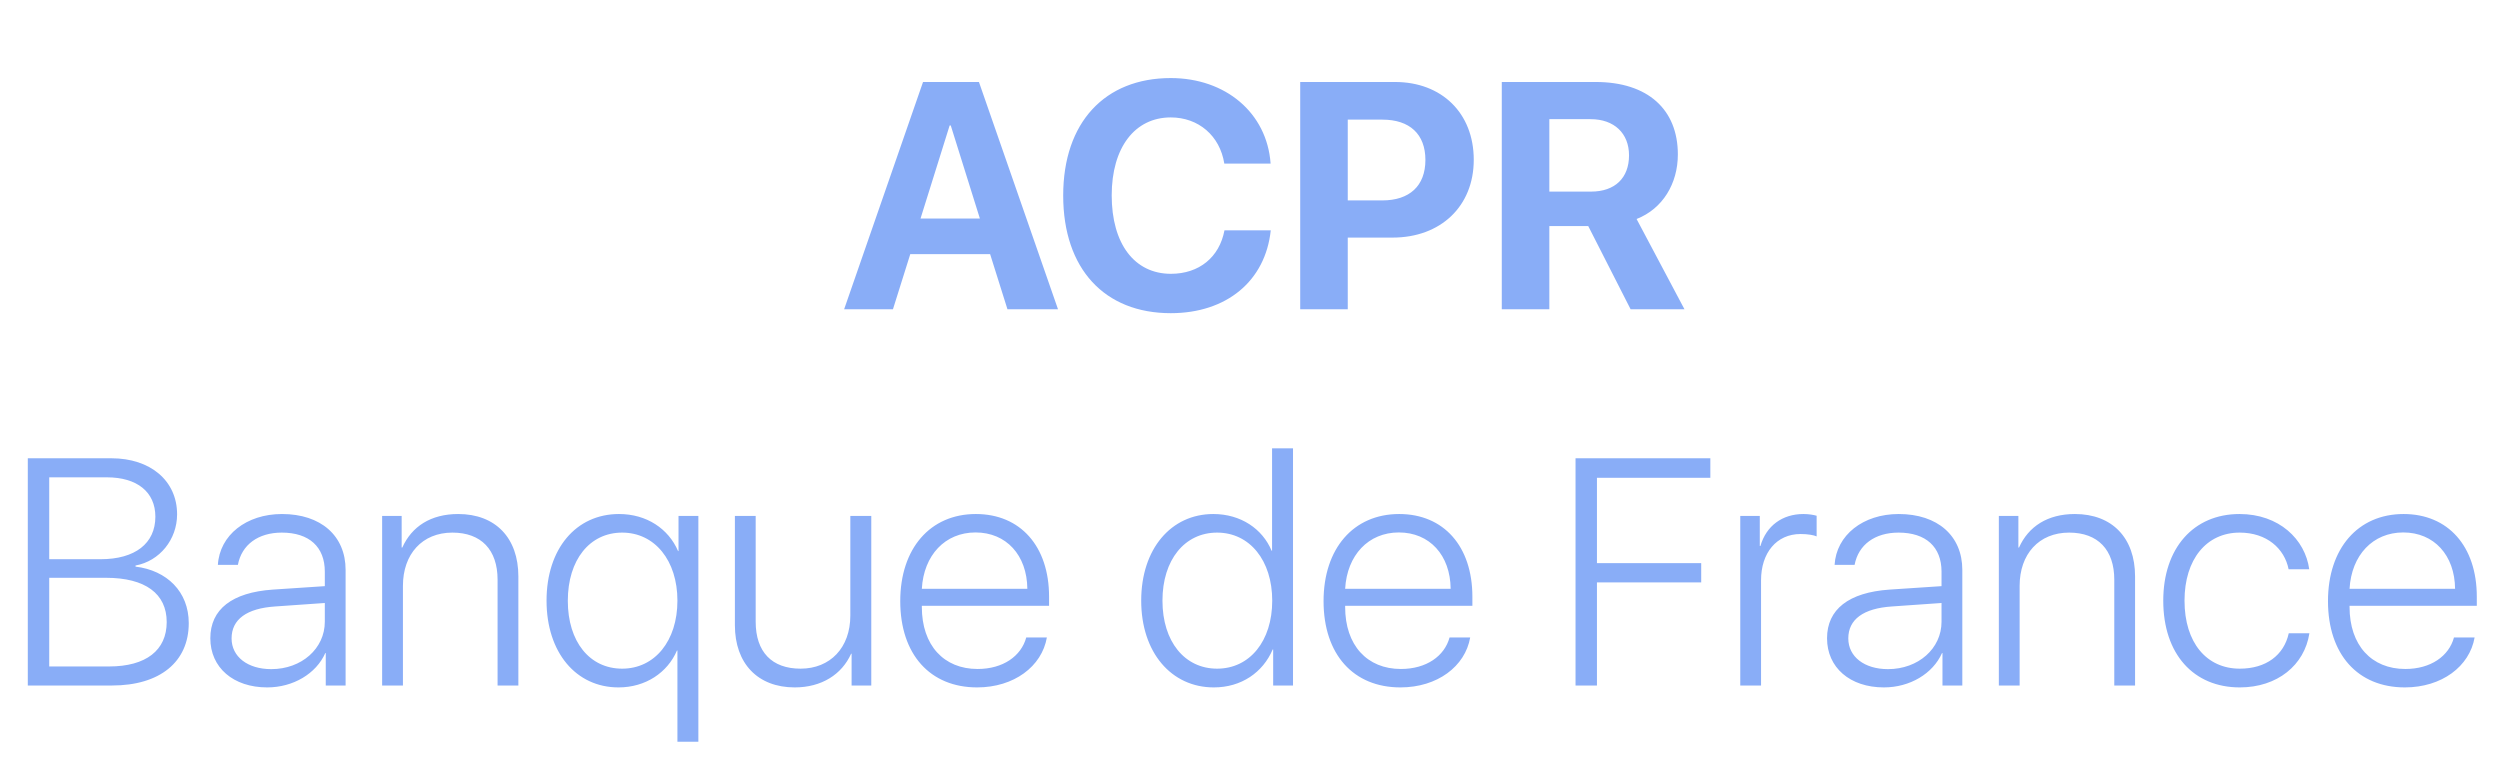 <svg xmlns="http://www.w3.org/2000/svg" width="191" height="59" viewBox="0 0 191 59" fill="none"><path d="M76.969 23.626L75.645 19.415H69.545L68.222 23.626H64.492L70.52 6.264H74.791L80.831 23.626H76.969ZM72.553 9.585L70.328 16.696H74.863L72.638 9.585H72.553ZM89.446 23.927C84.392 23.927 81.228 20.546 81.228 14.939C81.228 9.344 84.416 5.964 89.446 5.964C93.621 5.964 96.797 8.611 97.074 12.497H93.537C93.2 10.367 91.563 8.971 89.446 8.971C86.703 8.971 84.934 11.27 84.934 14.927C84.934 18.633 86.678 20.919 89.458 20.919C91.611 20.919 93.163 19.655 93.549 17.598H97.086C96.677 21.472 93.705 23.927 89.446 23.927ZM99.336 6.264H106.579C110.14 6.264 112.595 8.635 112.595 12.208C112.595 15.769 110.056 18.152 106.398 18.152H102.969V23.626H99.336V6.264ZM102.969 9.14V15.312H105.604C107.686 15.312 108.901 14.205 108.901 12.22C108.901 10.247 107.698 9.14 105.616 9.14H102.969ZM118.37 9.104V14.638H121.558C123.387 14.638 124.458 13.592 124.458 11.871C124.458 10.187 123.327 9.104 121.522 9.104H118.37ZM118.37 17.273V23.626H114.736V6.264H121.907C125.902 6.264 128.188 8.37 128.188 11.799C128.188 14.025 127.033 15.95 125.035 16.732L128.693 23.626H124.578L121.342 17.273H118.37Z" fill="#89ADF7"></path><path d="M8.549 52.373H2.124V35.012H8.513C11.497 35.012 13.53 36.732 13.53 39.295C13.53 41.22 12.195 42.869 10.354 43.205V43.29C12.748 43.578 14.421 45.203 14.421 47.609C14.421 50.569 12.219 52.373 8.549 52.373ZM3.761 36.468V42.724H7.683C10.318 42.724 11.87 41.521 11.87 39.476C11.87 37.587 10.474 36.468 8.164 36.468H3.761ZM3.761 50.918H8.333C11.16 50.918 12.736 49.678 12.736 47.525C12.736 45.359 11.1 44.144 8.104 44.144H3.761V50.918ZM20.725 51.122C23.047 51.122 24.816 49.546 24.816 47.501V46.069L21.026 46.334C18.848 46.478 17.693 47.32 17.693 48.776C17.693 50.172 18.92 51.122 20.725 51.122ZM20.412 52.518C17.826 52.518 16.069 51.002 16.069 48.764C16.069 46.55 17.729 45.263 20.833 45.046L24.816 44.782V43.675C24.816 41.786 23.625 40.691 21.531 40.691C19.727 40.691 18.463 41.617 18.174 43.157H16.646C16.779 40.883 18.824 39.271 21.543 39.271C24.515 39.271 26.404 40.931 26.404 43.542V52.373H24.888V49.895H24.852C24.154 51.471 22.398 52.518 20.412 52.518ZM29.195 52.373V39.416H30.687V41.834H30.735C31.457 40.222 32.913 39.271 35.007 39.271C37.858 39.271 39.603 41.1 39.603 44.036V52.373H38.015V44.288C38.015 42.002 36.763 40.691 34.562 40.691C32.252 40.691 30.784 42.339 30.784 44.758V52.373H29.195ZM47.291 39.271C49.397 39.271 51.069 40.39 51.803 42.099H51.839V39.416H53.355V56.669H51.755V49.703H51.719C50.997 51.387 49.324 52.518 47.255 52.518C44.006 52.518 41.756 49.847 41.756 45.889C41.756 41.93 44.006 39.271 47.291 39.271ZM47.532 51.086C50.022 51.086 51.755 48.969 51.755 45.889C51.755 42.82 50.022 40.691 47.532 40.691C45.053 40.691 43.381 42.772 43.381 45.901C43.381 49.029 45.053 51.086 47.532 51.086ZM66.566 39.416V52.373H65.062V49.943H65.026C64.316 51.531 62.764 52.518 60.718 52.518C57.891 52.518 56.146 50.689 56.146 47.765V39.416H57.734V47.501C57.734 49.811 58.974 51.086 61.163 51.086C63.425 51.086 64.965 49.486 64.965 47.032V39.416H66.566ZM74.531 40.679C72.209 40.679 70.572 42.411 70.428 44.986H78.489C78.465 42.411 76.877 40.679 74.531 40.679ZM78.405 48.704H79.981C79.596 50.918 77.466 52.518 74.651 52.518C71.066 52.518 68.779 50.003 68.779 45.925C68.779 41.906 71.066 39.271 74.555 39.271C77.96 39.271 80.149 41.738 80.149 45.588V46.285H70.428V46.37C70.428 49.306 72.112 51.11 74.687 51.11C76.636 51.11 78.02 50.124 78.405 48.704ZM92.734 52.518C89.486 52.518 87.188 49.847 87.188 45.889C87.188 41.93 89.474 39.271 92.698 39.271C94.792 39.271 96.452 40.402 97.15 42.075H97.186V34.254H98.786V52.373H97.27V49.618H97.234C96.488 51.375 94.84 52.518 92.734 52.518ZM92.987 40.691C90.509 40.691 88.812 42.772 88.812 45.889C88.812 49.017 90.509 51.086 92.987 51.086C95.478 51.086 97.198 48.981 97.198 45.889C97.198 42.82 95.478 40.691 92.987 40.691ZM106.872 40.679C104.549 40.679 102.913 42.411 102.769 44.986H110.83C110.806 42.411 109.218 40.679 106.872 40.679ZM110.746 48.704H112.322C111.937 50.918 109.807 52.518 106.992 52.518C103.406 52.518 101.12 50.003 101.12 45.925C101.12 41.906 103.406 39.271 106.896 39.271C110.301 39.271 112.49 41.738 112.49 45.588V46.285H102.769V46.37C102.769 49.306 104.453 51.11 107.028 51.11C108.977 51.11 110.361 50.124 110.746 48.704ZM122.007 52.373H120.371V35.012H130.67V36.504H122.007V43.025H129.972V44.493H122.007V52.373ZM132.956 52.373V39.416H134.448V41.714H134.496C134.941 40.173 136.169 39.271 137.781 39.271C138.202 39.271 138.587 39.343 138.791 39.403V40.98C138.575 40.883 138.118 40.799 137.564 40.799C135.723 40.799 134.544 42.243 134.544 44.336V52.373H132.956ZM144.242 51.122C146.564 51.122 148.333 49.546 148.333 47.501V46.069L144.543 46.334C142.365 46.478 141.21 47.32 141.21 48.776C141.21 50.172 142.437 51.122 144.242 51.122ZM143.929 52.518C141.342 52.518 139.586 51.002 139.586 48.764C139.586 46.55 141.246 45.263 144.35 45.046L148.333 44.782V43.675C148.333 41.786 147.141 40.691 145.048 40.691C143.243 40.691 141.98 41.617 141.691 43.157H140.163C140.295 40.883 142.341 39.271 145.06 39.271C148.032 39.271 149.921 40.931 149.921 43.542V52.373H148.405V49.895H148.369C147.671 51.471 145.914 52.518 143.929 52.518ZM152.712 52.373V39.416H154.204V41.834H154.252C154.974 40.222 156.43 39.271 158.523 39.271C161.375 39.271 163.119 41.1 163.119 44.036V52.373H161.531V44.288C161.531 42.002 160.28 40.691 158.078 40.691C155.768 40.691 154.3 42.339 154.3 44.758V52.373H152.712ZM176.426 43.494H174.85C174.537 41.906 173.178 40.691 171.108 40.691C168.57 40.691 166.897 42.736 166.897 45.889C166.897 49.101 168.582 51.086 171.12 51.086C173.106 51.086 174.489 50.075 174.862 48.379H176.438C176.065 50.822 173.984 52.518 171.12 52.518C167.595 52.518 165.273 49.979 165.273 45.889C165.273 41.882 167.583 39.271 171.096 39.271C174.128 39.271 176.114 41.208 176.426 43.494ZM183.609 40.679C181.287 40.679 179.651 42.411 179.506 44.986H187.568C187.544 42.411 185.955 40.679 183.609 40.679ZM187.483 48.704H189.06C188.675 50.918 186.545 52.518 183.73 52.518C180.144 52.518 177.858 50.003 177.858 45.925C177.858 41.906 180.144 39.271 183.633 39.271C187.038 39.271 189.228 41.738 189.228 45.588V46.285H179.506V46.37C179.506 49.306 181.191 51.11 183.766 51.11C185.715 51.11 187.098 50.124 187.483 48.704Z" fill="#89ADF7"></path></svg>